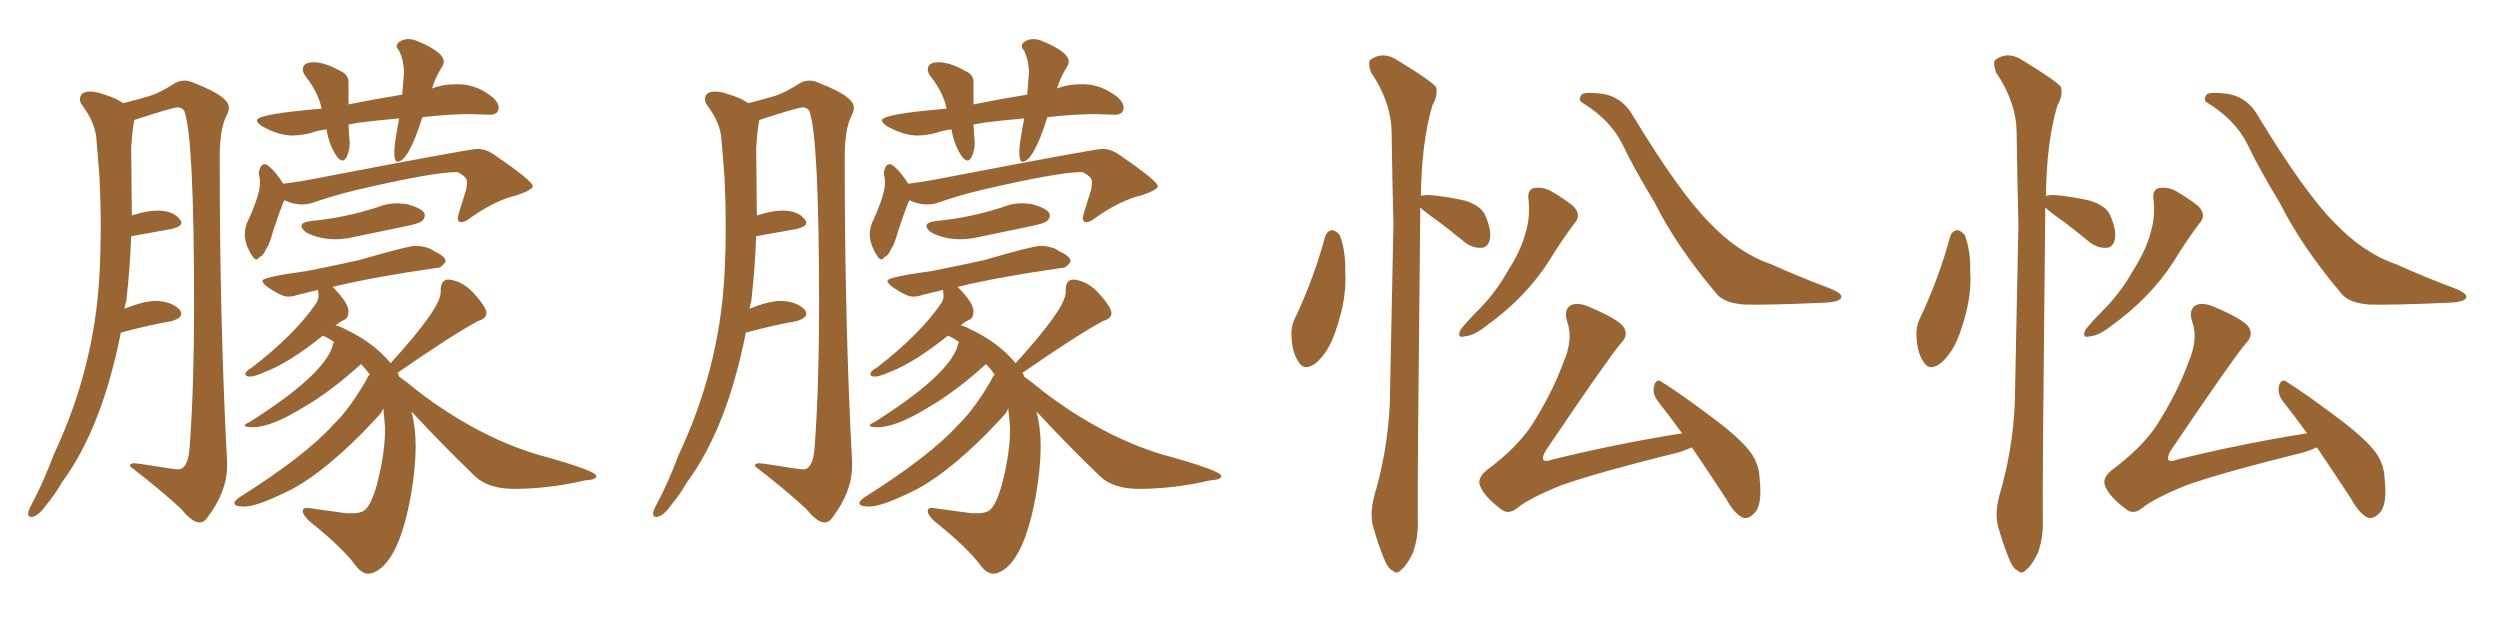 <svg xmlns="http://www.w3.org/2000/svg" xmlns:xlink="http://www.w3.org/1999/xlink" width="600" height="150"><path fill="#996633" padding="10" d="M47.90 125.39L47.90 125.39Q46.14 125.39 43.51 122.17L43.51 122.17Q38.82 117.77 31.20 111.91L31.20 111.91L31.20 111.77Q31.20 111.18 32.23 111.18L32.23 111.18L33.69 111.33Q41.89 112.65 42.77 112.65L42.77 112.65Q45.26 112.65 45.56 106.64L45.56 106.64Q46.58 92.43 46.58 73.39L46.58 73.39Q46.58 32.96 44.24 26.66L44.24 26.66Q43.80 25.78 42.63 25.78L42.63 25.78Q41.46 25.78 32.96 28.56L32.96 28.56Q32.37 28.71 32.23 28.86L32.23 28.86Q31.79 30.76 31.49 35.45L31.49 35.45L31.64 51.71Q35.30 50.54 37.65 50.54L37.65 50.54Q41.60 50.54 43.07 52.59L43.07 52.59Q43.51 53.03 43.51 53.47L43.51 53.47Q43.51 54.35 41.31 54.93L41.31 54.93L31.49 56.69Q31.20 64.31 30.32 72.22L30.32 72.22Q30.03 73.10 29.88 74.12L29.88 74.12Q34.42 72.22 37.50 72.22L37.50 72.22Q41.16 72.36 43.07 74.27L43.07 74.27Q43.51 74.85 43.51 75.29L43.51 75.29Q43.51 76.32 41.31 77.05L41.31 77.05Q36.04 77.93 29.00 79.83L29.00 79.83Q24.46 102.83 14.79 115.87L14.79 115.87Q13.33 118.51 11.13 121.14L11.13 121.14Q9.08 124.07 7.47 124.07L7.47 124.07Q6.74 124.07 6.74 123.19L6.74 123.19Q6.74 122.61 7.62 121.00L7.62 121.00Q10.55 115.43 12.89 109.13L12.89 109.13Q22.71 88.33 23.88 65.77L23.88 65.77Q24.17 60.35 24.17 54.49L24.17 54.49Q24.17 48.63 23.88 42.48L23.88 42.48Q23.44 37.21 23.14 33.33Q22.85 29.44 19.78 25.34L19.78 25.34Q19.19 24.61 19.19 23.88L19.19 23.88Q19.19 21.97 21.68 21.97L21.68 21.97Q23.00 21.97 24.61 22.56L24.61 22.56Q27.69 23.44 29.59 24.76L29.59 24.76Q33.69 23.73 36.04 23.00Q38.38 22.27 42.04 19.92L42.04 19.92Q43.21 19.34 44.24 19.34L44.24 19.34Q45.41 19.34 46.58 19.92L46.58 19.92Q54.93 23.14 54.93 25.78L54.93 25.78Q54.93 26.81 54.20 28.13L54.20 28.13Q52.73 31.20 52.73 37.94L52.73 37.94Q52.73 77.64 54.49 110.60L54.49 110.60L54.49 111.91Q54.49 118.07 49.66 124.37L49.66 124.37Q48.93 125.39 47.90 125.39ZM61.52 62.26L61.52 62.26Q61.08 62.26 60.50 61.38L60.50 61.38Q58.74 58.59 58.74 56.25L58.74 56.25Q58.74 54.35 59.77 52.44L59.77 52.44Q62.40 46.58 62.40 43.80L62.40 43.80Q62.40 42.77 62.11 41.60L62.11 41.60Q62.40 39.40 63.57 39.40L63.57 39.40Q64.31 39.40 66.21 41.60L66.21 41.60Q67.38 43.07 67.97 44.09L67.97 44.09Q72.66 43.51 77.64 42.48L77.64 42.48Q112.79 35.74 114.55 35.74L114.55 35.74Q116.60 35.74 118.51 37.06L118.51 37.06Q127.73 43.36 127.88 44.68L127.88 44.68Q127.88 45.56 123.93 46.88L123.93 46.88Q118.95 48.05 113.09 52.15L113.09 52.15Q111.62 53.32 110.74 53.32L110.74 53.32Q109.86 53.32 109.86 52.29L109.86 52.29Q109.86 51.86 111.91 45.41L111.91 45.41L112.06 44.09L112.06 43.51Q112.06 42.48 109.86 41.31L109.86 41.31L109.42 41.31Q104.00 41.31 85.69 45.56L85.69 45.56Q80.13 46.88 74.71 48.78L74.71 48.78Q73.54 49.07 72.51 49.07L72.51 49.07Q70.31 49.07 68.26 48.05L68.26 48.05L67.97 48.63Q67.24 50.39 65.48 55.66L65.48 55.66Q64.60 58.89 64.01 59.47L64.01 59.47Q63.13 61.52 62.26 61.67L62.26 61.67Q61.96 62.26 61.52 62.26ZM80.57 57.42L80.57 57.42Q76.61 57.42 73.54 55.81L73.54 55.81Q72.36 54.93 72.36 54.20L72.36 54.20Q72.36 53.32 74.71 53.03L74.71 53.03Q82.62 52.29 90.38 49.80L90.38 49.80Q92.87 48.78 95.36 48.78L95.36 48.78L97.41 48.93Q101.95 50.10 101.95 51.71L101.95 51.71Q101.95 52.44 101.29 53.03Q100.63 53.61 97.85 54.20L97.85 54.20L85.11 56.84Q82.62 57.42 80.57 57.42ZM89.36 137.55L88.48 137.70Q86.87 137.70 85.40 135.79L85.40 135.79Q82.18 131.40 74.27 125.10L74.27 125.10Q72.66 123.63 72.66 122.61L72.66 122.61Q72.66 121.88 73.68 121.88L73.68 121.88L83.20 123.19L84.52 123.19Q86.28 123.19 87.30 122.61L87.30 122.61Q88.92 121.58 90.38 116.60L90.38 116.60Q92.43 108.84 92.43 102.69L92.43 102.69L91.99 98.00Q91.70 98.58 91.48 99.02Q91.26 99.46 86.87 104.00L86.87 104.00Q76.17 114.70 68.41 118.21L68.41 118.21Q61.52 121.58 58.59 121.58L58.59 121.58Q56.25 121.58 56.25 120.70L56.25 120.70Q56.25 120.26 57.42 119.38L57.42 119.38Q73.24 109.42 79.98 101.95L79.98 101.95Q83.94 98.14 88.04 90.97L88.04 90.97Q88.33 90.09 88.77 89.94L88.77 89.94Q87.74 88.48 86.72 87.45L86.72 87.45L86.57 87.45Q79.10 94.19 72.66 97.85L72.66 97.85Q65.04 102.54 60.64 102.54L60.64 102.54Q58.74 102.54 58.74 102.10L58.74 102.10Q58.74 101.81 59.77 101.37L59.77 101.37Q77.64 90.09 79.83 83.06L79.83 83.06Q79.83 82.32 80.27 82.18L80.27 82.18Q78.96 81.15 77.49 80.57L77.49 80.57Q69.43 87.01 63.72 89.21L63.72 89.21Q61.08 90.38 60.06 90.38L60.06 90.38Q58.89 90.38 58.89 89.79L58.89 89.79Q58.89 89.06 60.50 88.18L60.50 88.18Q70.75 80.27 75.88 72.80L75.88 72.80Q76.46 71.92 76.46 70.90L76.46 70.90L76.32 69.58L71.48 70.75Q70.31 71.19 69.14 71.19L69.14 71.19Q67.53 71.19 64.16 68.85L64.16 68.85Q62.99 67.97 62.99 67.38L62.99 67.38Q62.99 66.50 73.68 65.04L73.68 65.04Q79.69 63.87 86.28 62.40L86.28 62.40Q97.85 59.03 99.61 59.03L99.61 59.03Q102.54 59.03 104.30 60.35L104.30 60.35Q106.93 61.52 106.93 62.70L106.93 62.70L106.93 62.84Q105.91 64.31 104.88 64.31L104.88 64.31L104.74 64.31Q89.50 66.50 79.83 68.85L79.83 68.85Q83.64 72.66 83.64 74.71L83.64 74.71Q83.64 76.32 82.62 76.76Q81.59 77.20 80.57 78.08L80.57 78.08Q81.74 78.37 82.76 78.96L82.76 78.96Q89.65 82.18 93.75 87.16L93.75 87.16Q105.76 73.97 105.76 70.17L105.76 70.17L105.76 69.73Q105.76 67.09 107.67 67.09L107.67 67.09Q110.74 67.38 113.38 70.02L113.38 70.02Q116.75 73.68 116.75 75.15L116.75 75.15Q116.75 76.46 114.70 77.05L114.70 77.05Q108.25 80.57 95.36 89.50L95.36 89.50Q95.65 89.79 95.80 90.38L95.80 90.38Q97.85 91.85 100.49 94.04L100.49 94.04Q114.40 104.59 128.61 108.98L128.61 108.98Q143.12 112.94 143.12 114.26L143.12 114.26Q143.12 115.14 140.48 115.28L140.48 115.28Q131.69 117.33 123.34 117.33L123.34 117.33Q117.33 117.33 114.11 114.40L114.11 114.40Q106.20 106.79 98.73 98.73L98.73 98.73Q99.76 102.54 99.76 107.08L99.76 107.08Q99.76 111.91 98.73 118.21L98.73 118.21Q95.80 135.21 89.36 137.55L89.36 137.55ZM95.36 38.82L95.36 38.82Q94.63 38.82 94.63 36.33L94.63 36.33Q94.63 34.57 95.80 28.42L95.80 28.42Q90.67 28.86 86.13 29.44L86.13 29.44L83.64 29.88L83.79 32.52L83.94 34.13Q83.94 36.04 83.20 37.65L83.20 37.65Q82.76 38.53 82.18 38.53L82.18 38.53Q81.74 38.53 81.01 37.79L81.01 37.79Q78.96 34.86 78.37 31.05L78.37 31.05Q76.03 31.35 74.56 31.93L74.56 31.93Q72.07 32.52 70.17 32.52L70.17 32.52Q66.80 32.52 62.70 30.18L62.70 30.18Q61.67 29.44 61.67 28.86L61.67 28.86Q61.67 27.39 77.20 26.07L77.20 26.07Q76.32 22.12 73.54 18.60L73.54 18.60Q72.66 17.43 72.66 16.70L72.66 16.70Q72.66 14.94 75.29 14.94L75.29 14.94Q77.93 14.94 81.59 16.99L81.59 16.99Q83.64 17.87 83.64 19.63L83.64 19.63L83.64 25.05Q90.23 23.73 96.53 22.71L96.53 22.71L96.97 17.14Q96.83 14.36 95.80 12.16L95.80 12.16Q95.21 11.57 95.21 10.99L95.21 10.99Q95.21 10.40 96.09 9.89Q96.97 9.38 98.00 9.38L98.00 9.38Q99.02 9.38 100.05 9.81L100.05 9.81Q106.49 12.45 106.49 14.79L106.49 14.79Q106.49 15.53 105.76 16.55L105.76 16.55Q104.30 19.04 103.71 21.24L103.71 21.24Q106.05 20.21 109.86 20.21L109.86 20.21Q114.40 20.21 118.36 23.44L118.36 23.44Q119.68 24.76 119.68 25.78L119.68 25.78Q119.68 27.54 117.48 27.54L117.48 27.54L113.23 27.39Q107.52 27.39 101.37 28.13L101.37 28.13Q98.00 38.82 95.36 38.82ZM197.90 125.39L197.90 125.39Q196.14 125.39 193.51 122.17L193.51 122.17Q188.82 117.77 181.20 111.91L181.20 111.91L181.20 111.77Q181.20 111.18 182.23 111.18L182.23 111.18L183.69 111.33Q191.89 112.65 192.77 112.65L192.77 112.65Q195.26 112.65 195.56 106.64L195.56 106.64Q196.58 92.43 196.58 73.39L196.58 73.39Q196.58 32.96 194.24 26.66L194.24 26.66Q193.80 25.78 192.63 25.78L192.63 25.78Q191.46 25.78 182.96 28.56L182.96 28.56Q182.37 28.71 182.23 28.86L182.23 28.86Q181.79 30.76 181.49 35.45L181.49 35.45L181.64 51.71Q185.30 50.54 187.65 50.54L187.65 50.54Q191.60 50.54 193.07 52.59L193.07 52.59Q193.51 53.03 193.51 53.47L193.51 53.47Q193.51 54.35 191.31 54.93L191.31 54.93L181.49 56.69Q181.20 64.31 180.32 72.22L180.32 72.22Q180.03 73.10 179.88 74.12L179.88 74.12Q184.42 72.22 187.50 72.22L187.50 72.22Q191.16 72.36 193.07 74.27L193.07 74.27Q193.51 74.85 193.51 75.29L193.51 75.29Q193.51 76.32 191.31 77.05L191.31 77.05Q186.04 77.93 179.00 79.83L179.00 79.83Q174.46 102.83 164.79 115.87L164.79 115.87Q163.33 118.51 161.13 121.14L161.13 121.14Q159.08 124.07 157.47 124.07L157.47 124.07Q156.74 124.07 156.74 123.19L156.74 123.19Q156.74 122.61 157.62 121.00L157.62 121.00Q160.55 115.43 162.89 109.13L162.89 109.13Q172.71 88.33 173.88 65.77L173.88 65.77Q174.17 60.35 174.17 54.49L174.17 54.49Q174.17 48.63 173.88 42.48L173.88 42.48Q173.44 37.21 173.14 33.33Q172.85 29.44 169.78 25.34L169.78 25.34Q169.19 24.61 169.19 23.88L169.19 23.88Q169.19 21.97 171.68 21.97L171.68 21.97Q173.00 21.97 174.61 22.56L174.61 22.56Q177.69 23.44 179.59 24.76L179.59 24.76Q183.69 23.73 186.04 23.00Q188.38 22.27 192.04 19.92L192.04 19.92Q193.21 19.34 194.24 19.34L194.24 19.34Q195.41 19.34 196.58 19.92L196.58 19.92Q204.93 23.14 204.93 25.78L204.93 25.78Q204.93 26.81 204.20 28.13L204.20 28.13Q202.73 31.20 202.73 37.94L202.73 37.94Q202.73 77.64 204.49 110.60L204.49 110.60L204.49 111.91Q204.49 118.07 199.66 124.37L199.66 124.37Q198.93 125.39 197.90 125.39ZM211.52 62.26L211.52 62.26Q211.08 62.26 210.50 61.38L210.50 61.38Q208.74 58.59 208.74 56.25L208.74 56.25Q208.74 54.35 209.77 52.44L209.77 52.44Q212.40 46.58 212.40 43.80L212.40 43.80Q212.40 42.77 212.11 41.60L212.11 41.60Q212.40 39.40 213.57 39.40L213.57 39.40Q214.31 39.40 216.21 41.60L216.21 41.60Q217.38 43.07 217.97 44.09L217.97 44.09Q222.66 43.51 227.64 42.48L227.64 42.48Q262.79 35.74 264.55 35.74L264.55 35.74Q266.60 35.74 268.51 37.06L268.51 37.06Q277.73 43.36 277.88 44.68L277.88 44.68Q277.88 45.56 273.93 46.88L273.93 46.88Q268.95 48.05 263.09 52.15L263.09 52.15Q261.62 53.32 260.74 53.32L260.74 53.32Q259.86 53.32 259.86 52.29L259.86 52.29Q259.86 51.86 261.91 45.41L261.91 45.41L262.06 44.09L262.06 43.51Q262.06 42.48 259.86 41.31L259.86 41.31L259.42 41.31Q254.00 41.31 235.69 45.56L235.69 45.56Q230.13 46.88 224.71 48.78L224.71 48.78Q223.54 49.07 222.51 49.07L222.51 49.07Q220.31 49.07 218.26 48.05L218.26 48.05L217.97 48.63Q217.24 50.39 215.48 55.66L215.48 55.66Q214.60 58.89 214.01 59.47L214.01 59.47Q213.13 61.52 212.26 61.67L212.26 61.67Q211.96 62.26 211.52 62.26ZM230.57 57.42L230.57 57.42Q226.61 57.42 223.54 55.81L223.54 55.81Q222.36 54.93 222.36 54.20L222.36 54.20Q222.36 53.32 224.71 53.03L224.71 53.03Q232.62 52.29 240.38 49.80L240.38 49.80Q242.87 48.78 245.36 48.78L245.36 48.78L247.41 48.93Q251.95 50.10 251.95 51.71L251.95 51.71Q251.95 52.44 251.29 53.03Q250.63 53.61 247.85 54.20L247.85 54.20L235.11 56.84Q232.62 57.42 230.57 57.42ZM239.36 137.55L238.48 137.70Q236.87 137.70 235.40 135.79L235.40 135.79Q232.18 131.40 224.27 125.10L224.27 125.10Q222.66 123.63 222.66 122.61L222.66 122.61Q222.66 121.88 223.68 121.88L223.68 121.88L233.20 123.19L234.52 123.19Q236.28 123.19 237.30 122.61L237.30 122.61Q238.92 121.58 240.38 116.60L240.38 116.60Q242.43 108.84 242.43 102.69L242.43 102.69L241.99 98.00Q241.70 98.58 241.48 99.02Q241.26 99.46 236.87 104.00L236.87 104.00Q226.17 114.70 218.41 118.21L218.41 118.21Q211.52 121.58 208.59 121.58L208.59 121.58Q206.25 121.58 206.25 120.70L206.25 120.70Q206.25 120.26 207.42 119.38L207.42 119.38Q223.24 109.42 229.98 101.95L229.98 101.95Q233.94 98.14 238.04 90.97L238.04 90.97Q238.33 90.09 238.77 89.94L238.77 89.94Q237.74 88.48 236.72 87.45L236.72 87.45L236.57 87.45Q229.10 94.19 222.66 97.85L222.66 97.85Q215.04 102.54 210.64 102.54L210.64 102.54Q208.74 102.54 208.74 102.10L208.74 102.10Q208.74 101.81 209.77 101.37L209.77 101.37Q227.64 90.09 229.83 83.06L229.83 83.06Q229.83 82.32 230.27 82.18L230.27 82.18Q228.96 81.15 227.49 80.57L227.49 80.57Q219.43 87.01 213.72 89.21L213.72 89.21Q211.08 90.38 210.06 90.38L210.06 90.38Q208.89 90.38 208.89 89.79L208.89 89.79Q208.89 89.06 210.50 88.18L210.50 88.18Q220.75 80.27 225.88 72.80L225.88 72.80Q226.46 71.92 226.46 70.90L226.46 70.90L226.32 69.58L221.48 70.75Q220.31 71.19 219.14 71.19L219.14 71.19Q217.53 71.19 214.16 68.85L214.16 68.85Q212.99 67.97 212.99 67.38L212.99 67.38Q212.99 66.50 223.68 65.04L223.68 65.04Q229.69 63.87 236.28 62.40L236.28 62.40Q247.85 59.03 249.61 59.03L249.61 59.03Q252.54 59.03 254.30 60.35L254.30 60.35Q256.93 61.52 256.93 62.70L256.93 62.70L256.93 62.84Q255.91 64.31 254.88 64.31L254.88 64.31L254.74 64.31Q239.50 66.50 229.83 68.85L229.83 68.85Q233.64 72.66 233.64 74.71L233.64 74.71Q233.64 76.32 232.62 76.76Q231.59 77.20 230.57 78.08L230.57 78.08Q231.74 78.37 232.76 78.96L232.76 78.96Q239.65 82.18 243.75 87.16L243.75 87.16Q255.76 73.97 255.76 70.17L255.76 70.17L255.76 69.73Q255.76 67.09 257.67 67.09L257.67 67.09Q260.74 67.38 263.38 70.02L263.38 70.02Q266.75 73.68 266.75 75.15L266.75 75.15Q266.75 76.46 264.70 77.05L264.70 77.05Q258.25 80.57 245.36 89.50L245.36 89.50Q245.65 89.79 245.80 90.38L245.80 90.38Q247.85 91.85 250.49 94.04L250.49 94.04Q264.40 104.59 278.61 108.98L278.61 108.98Q293.12 112.94 293.12 114.26L293.12 114.26Q293.12 115.14 290.48 115.28L290.48 115.28Q281.69 117.33 273.34 117.33L273.34 117.33Q267.33 117.33 264.11 114.40L264.11 114.40Q256.20 106.79 248.73 98.73L248.73 98.73Q249.76 102.54 249.76 107.08L249.76 107.08Q249.76 111.91 248.73 118.21L248.73 118.21Q245.80 135.21 239.36 137.55L239.36 137.55ZM245.36 38.82L245.36 38.82Q244.63 38.82 244.63 36.33L244.63 36.33Q244.63 34.57 245.80 28.42L245.80 28.42Q240.67 28.86 236.13 29.44L236.13 29.44L233.64 29.88L233.79 32.52L233.94 34.13Q233.94 36.04 233.20 37.65L233.20 37.65Q232.76 38.53 232.18 38.53L232.18 38.53Q231.74 38.53 231.01 37.79L231.01 37.79Q228.96 34.86 228.37 31.05L228.37 31.05Q226.03 31.35 224.56 31.93L224.56 31.93Q222.07 32.52 220.17 32.52L220.17 32.52Q216.80 32.52 212.70 30.18L212.70 30.18Q211.67 29.44 211.67 28.86L211.67 28.86Q211.67 27.39 227.20 26.07L227.20 26.07Q226.32 22.12 223.54 18.60L223.54 18.60Q222.66 17.43 222.66 16.70L222.66 16.70Q222.66 14.94 225.29 14.94L225.29 14.94Q227.93 14.94 231.59 16.99L231.59 16.99Q233.64 17.87 233.64 19.63L233.64 19.63L233.64 25.05Q240.23 23.73 246.53 22.71L246.53 22.71L246.97 17.14Q246.83 14.36 245.80 12.16L245.80 12.16Q245.21 11.57 245.21 10.99L245.21 10.99Q245.21 10.40 246.09 9.89Q246.97 9.38 248.00 9.38L248.00 9.38Q249.02 9.38 250.05 9.81L250.05 9.81Q256.49 12.45 256.49 14.79L256.49 14.79Q256.49 15.53 255.76 16.55L255.76 16.55Q254.30 19.04 253.71 21.24L253.71 21.24Q256.05 20.21 259.86 20.21L259.86 20.21Q264.40 20.21 268.36 23.44L268.36 23.44Q269.68 24.76 269.68 25.78L269.68 25.78Q269.68 27.54 267.48 27.54L267.48 27.54L263.23 27.39Q257.52 27.39 251.37 28.13L251.37 28.13Q248.00 38.82 245.36 38.82ZM318.02 56.84L318.02 56.84Q318.46 55.37 319.78 55.22L319.78 55.22Q320.65 55.37 321.53 56.40L321.53 56.40Q323.00 60.21 322.85 65.19L322.85 65.19Q323.29 71.48 320.65 79.10L320.65 79.10Q319.04 84.23 315.97 87.01L315.97 87.01Q313.04 89.36 311.57 86.72L311.57 86.72Q310.11 84.52 309.96 80.86L309.96 80.86Q309.81 78.37 310.69 76.61L310.69 76.61Q315.23 67.09 318.02 56.84ZM340.87 49.80L340.87 49.80Q340.14 117.19 340.28 124.66L340.28 124.66Q340.43 129.35 338.96 133.01L338.96 133.01Q337.35 136.08 336.33 136.67L336.33 136.67Q335.30 137.99 334.28 136.96L334.28 136.96Q333.11 136.52 332.08 133.89L332.08 133.89Q330.62 130.22 329.74 127.00L329.74 127.00Q328.56 123.78 329.88 118.80L329.88 118.80Q332.96 108.40 333.54 97.27L333.54 97.27Q333.98 74.56 334.42 53.91L334.42 53.91Q334.13 42.04 333.98 31.49L333.98 31.49Q333.84 24.46 329.00 17.29L329.00 17.29Q328.27 14.94 328.86 14.36L328.86 14.36Q331.93 12.16 335.45 14.50L335.45 14.50Q343.65 19.48 344.68 20.95L344.68 20.95Q345.12 23.00 343.80 25.20L343.80 25.20Q341.16 34.13 341.02 47.02L341.02 47.02Q341.75 46.73 343.95 46.88L343.95 46.88Q348.05 47.31 351.71 48.19L351.71 48.19Q355.37 49.37 356.40 51.56L356.40 51.56Q358.01 55.22 357.57 57.42L357.57 57.42Q357.13 59.33 355.66 59.47L355.66 59.47Q353.47 59.62 351.56 58.15L351.56 58.15Q348.34 55.52 345.26 53.17L345.26 53.17Q341.89 50.83 340.87 49.80ZM366.80 47.46L366.80 47.46Q366.65 45.56 368.12 45.12L368.12 45.12Q370.31 44.82 372.22 45.85L372.22 45.85Q375.29 47.61 377.64 49.51L377.64 49.51Q379.54 51.56 378.08 53.32L378.08 53.32Q374.85 57.57 371.63 62.84L371.63 62.84Q366.06 71.48 356.69 78.22L356.69 78.22Q353.76 80.57 351.56 80.71L351.56 80.71Q349.51 81.30 350.54 79.10L350.54 79.10Q352.15 77.05 355.37 73.83L355.37 73.83Q359.18 69.87 361.96 64.89L361.96 64.89Q365.04 60.06 366.06 56.10L366.06 56.10Q367.38 52.00 366.80 47.46ZM379.69 24.61L379.69 24.61Q378.81 24.02 379.39 23.00L379.39 23.00Q379.69 21.97 383.64 22.41L383.64 22.41Q389.06 22.85 391.85 27.69L391.85 27.69Q403.13 46.29 410.16 53.32L410.16 53.32Q417.04 60.64 425.10 63.43L425.10 63.43Q431.98 66.50 437.84 68.70L437.84 68.70Q441.94 70.17 441.94 71.19L441.94 71.19Q441.94 72.51 437.55 72.66L437.55 72.66Q424.22 73.24 418.80 73.10L418.80 73.10Q413.96 72.80 412.06 70.61L412.06 70.61Q402.39 59.18 397.12 48.63L397.12 48.63Q392.14 40.43 389.36 34.57L389.36 34.57Q386.43 28.71 379.69 24.61ZM406.05 107.37L406.05 107.37L406.05 107.37Q404.74 107.96 402.98 108.54L402.98 108.54Q383.94 113.23 374.71 116.46L374.71 116.46Q366.80 119.68 364.01 122.02L364.01 122.02Q361.96 123.63 360.21 122.17L360.21 122.17Q356.25 119.24 355.22 116.60L355.22 116.60Q354.49 114.84 356.69 112.94L356.69 112.94Q364.16 107.37 367.68 101.95L367.68 101.95Q372.51 94.34 375.15 87.16L375.15 87.16Q377.64 81.45 376.17 77.34L376.17 77.34Q375.15 74.27 377.05 73.24L377.05 73.24Q378.52 72.51 381.15 73.54L381.15 73.54Q388.77 76.76 389.79 78.66L389.79 78.66Q390.82 80.57 389.06 82.32L389.06 82.32Q385.84 86.13 370.90 108.25L370.90 108.25Q370.02 109.86 370.46 110.45L370.46 110.45Q371.04 110.89 372.51 110.30L372.51 110.30Q388.62 106.35 403.71 104.00L403.71 104.00Q400.63 99.76 397.85 96.24L397.85 96.24Q396.53 94.48 396.97 92.58L396.97 92.58Q397.56 90.67 398.88 91.70L398.88 91.70Q403.13 94.34 410.74 100.05L410.74 100.05Q417.48 105.03 420.12 108.54L420.12 108.54Q422.17 111.33 422.31 114.84L422.31 114.84Q423.05 121.58 420.85 123.34L420.85 123.34Q419.53 124.66 418.21 124.22L418.21 124.22Q416.16 123.19 414.26 119.68L414.26 119.68Q409.72 112.79 406.05 107.37ZM468.02 56.84L468.02 56.84Q468.46 55.37 469.78 55.22L469.78 55.22Q470.65 55.37 471.53 56.40L471.53 56.40Q473.00 60.21 472.85 65.19L472.85 65.19Q473.29 71.48 470.65 79.10L470.65 79.10Q469.04 84.23 465.97 87.01L465.97 87.01Q463.04 89.36 461.57 86.72L461.57 86.72Q460.11 84.52 459.96 80.86L459.96 80.86Q459.81 78.37 460.69 76.61L460.69 76.61Q465.23 67.09 468.02 56.84ZM490.87 49.80L490.87 49.80Q490.14 117.19 490.28 124.66L490.28 124.66Q490.43 129.35 488.96 133.01L488.96 133.01Q487.35 136.08 486.33 136.67L486.33 136.67Q485.30 137.99 484.28 136.96L484.28 136.96Q483.11 136.52 482.08 133.89L482.08 133.89Q480.62 130.22 479.74 127.00L479.74 127.00Q478.56 123.78 479.88 118.80L479.88 118.80Q482.96 108.40 483.54 97.27L483.54 97.27Q483.98 74.56 484.42 53.91L484.42 53.91Q484.13 42.04 483.98 31.49L483.98 31.49Q483.84 24.46 479.00 17.29L479.00 17.29Q478.27 14.94 478.86 14.36L478.86 14.36Q481.93 12.16 485.45 14.50L485.45 14.50Q493.65 19.48 494.68 20.95L494.68 20.95Q495.12 23.00 493.80 25.20L493.80 25.20Q491.16 34.13 491.02 47.02L491.02 47.02Q491.75 46.73 493.95 46.88L493.95 46.88Q498.05 47.31 501.71 48.19L501.71 48.19Q505.37 49.37 506.40 51.56L506.40 51.56Q508.01 55.22 507.57 57.42L507.57 57.42Q507.13 59.33 505.66 59.47L505.66 59.47Q503.47 59.62 501.56 58.15L501.56 58.15Q498.34 55.52 495.26 53.17L495.26 53.17Q491.89 50.83 490.87 49.80ZM516.80 47.46L516.80 47.46Q516.65 45.56 518.12 45.12L518.12 45.12Q520.31 44.82 522.22 45.85L522.22 45.85Q525.29 47.61 527.64 49.51L527.64 49.51Q529.54 51.56 528.08 53.32L528.08 53.32Q524.85 57.57 521.63 62.84L521.63 62.84Q516.06 71.48 506.69 78.22L506.69 78.22Q503.76 80.57 501.56 80.71L501.56 80.71Q499.51 81.30 500.54 79.10L500.54 79.10Q502.15 77.05 505.37 73.83L505.37 73.83Q509.18 69.87 511.96 64.89L511.96 64.89Q515.04 60.06 516.06 56.10L516.06 56.10Q517.38 52.00 516.80 47.46ZM529.69 24.61L529.69 24.61Q528.81 24.02 529.39 23.00L529.39 23.00Q529.69 21.97 533.64 22.41L533.64 22.41Q539.06 22.85 541.85 27.69L541.85 27.69Q553.13 46.29 560.16 53.32L560.16 53.32Q567.04 60.64 575.10 63.43L575.10 63.43Q581.98 66.50 587.84 68.70L587.84 68.70Q591.94 70.17 591.94 71.19L591.94 71.19Q591.94 72.51 587.55 72.66L587.55 72.66Q574.22 73.24 568.80 73.10L568.80 73.10Q563.96 72.80 562.06 70.61L562.06 70.61Q552.39 59.18 547.12 48.63L547.12 48.63Q542.14 40.43 539.36 34.57L539.36 34.57Q536.43 28.71 529.69 24.61ZM556.05 107.37L556.05 107.37L556.05 107.37Q554.74 107.96 552.98 108.54L552.98 108.54Q533.94 113.23 524.71 116.46L524.71 116.46Q516.80 119.68 514.01 122.02L514.01 122.02Q511.96 123.63 510.21 122.17L510.21 122.17Q506.25 119.24 505.22 116.60L505.22 116.60Q504.49 114.84 506.69 112.94L506.69 112.94Q514.16 107.37 517.68 101.95L517.68 101.95Q522.51 94.34 525.15 87.16L525.15 87.16Q527.64 81.45 526.17 77.34L526.17 77.34Q525.15 74.27 527.05 73.24L527.05 73.24Q528.52 72.51 531.15 73.54L531.15 73.54Q538.77 76.76 539.79 78.66L539.79 78.66Q540.82 80.57 539.06 82.32L539.06 82.32Q535.84 86.13 520.90 108.25L520.90 108.25Q520.02 109.86 520.46 110.45L520.46 110.45Q521.04 110.89 522.51 110.30L522.51 110.30Q538.62 106.35 553.71 104.00L553.71 104.00Q550.63 99.76 547.85 96.24L547.85 96.24Q546.53 94.48 546.97 92.58L546.97 92.58Q547.56 90.67 548.88 91.70L548.88 91.70Q553.13 94.34 560.74 100.05L560.74 100.05Q567.48 105.03 570.12 108.54L570.12 108.54Q572.17 111.33 572.31 114.84L572.31 114.84Q573.05 121.58 570.85 123.34L570.85 123.34Q569.53 124.66 568.21 124.22L568.21 124.22Q566.16 123.19 564.26 119.68L564.26 119.68Q559.72 112.79 556.05 107.37Z"/></svg>